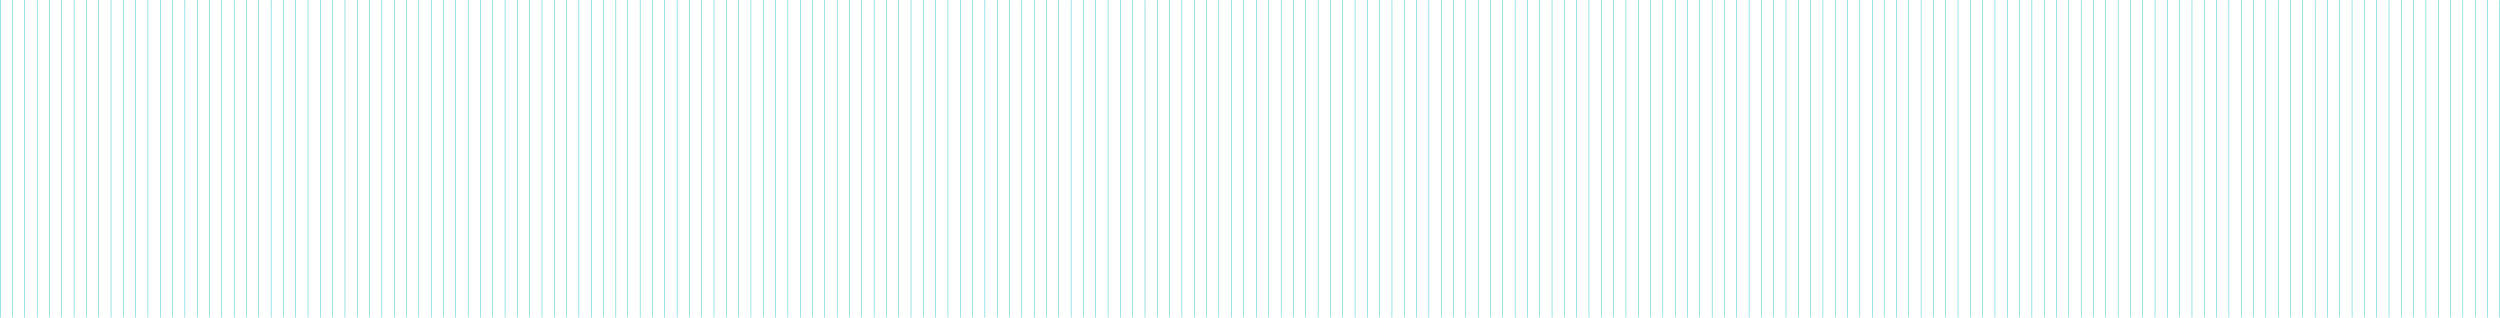 <?xml version="1.0" encoding="UTF-8"?> <svg xmlns="http://www.w3.org/2000/svg" id="_Слой_2" data-name="Слой 2" viewBox="0 0 1276.76 162.18"><defs><style> .cls-1 { fill: none; stroke: #01b2b7; stroke-linecap: round; stroke-linejoin: round; stroke-width: .19px; } </style></defs><g id="_Слой_1-2" data-name="Слой 1"><g><g><g><line class="cls-1" x1="144.74" y1=".1" x2="144.74" y2="162.09"></line><line class="cls-1" x1="151.02" y1=".1" x2="151.02" y2="162.09"></line><line class="cls-1" x1="245.35" y1=".1" x2="245.35" y2="162.09"></line><line class="cls-1" x1="176.18" y1=".1" x2="176.18" y2="162.09"></line><line class="cls-1" x1="232.78" y1=".1" x2="232.78" y2="162.09"></line><line class="cls-1" x1="220.2" y1=".1" x2="220.2" y2="162.09"></line><line class="cls-1" x1="138.45" y1=".1" x2="138.45" y2="162.09"></line><line class="cls-1" x1="195.04" y1=".1" x2="195.04" y2="162.09"></line><line class="cls-1" x1="213.91" y1=".1" x2="213.91" y2="162.09"></line><line class="cls-1" x1="163.6" y1=".1" x2="163.6" y2="162.09"></line><line class="cls-1" x1="251.64" y1=".1" x2="251.64" y2="162.09"></line><line class="cls-1" x1="314.53" y1=".1" x2="314.53" y2="162.09"></line><line class="cls-1" x1="276.8" y1=".1" x2="276.8" y2="162.09"></line><line class="cls-1" x1="308.24" y1=".1" x2="308.24" y2="162.09"></line><line class="cls-1" x1="301.95" y1=".1" x2="301.95" y2="162.09"></line><line class="cls-1" x1="289.37" y1=".1" x2="289.37" y2="162.09"></line><line class="cls-1" x1="295.66" y1=".1" x2="295.66" y2="162.09"></line><line class="cls-1" x1="264.22" y1=".1" x2="264.22" y2="162.09"></line><line class="cls-1" x1="182.47" y1=".1" x2="182.47" y2="162.09"></line><line class="cls-1" x1="169.89" y1=".1" x2="169.89" y2="162.09"></line><line class="cls-1" x1="157.31" y1=".1" x2="157.31" y2="162.09"></line><line class="cls-1" x1="188.76" y1=".1" x2="188.76" y2="162.09"></line><line class="cls-1" x1="283.09" y1=".1" x2="283.09" y2="162.09"></line><line class="cls-1" x1="207.62" y1=".1" x2="207.62" y2="162.09"></line><line class="cls-1" x1="270.51" y1=".1" x2="270.51" y2="162.09"></line><line class="cls-1" x1="257.93" y1=".1" x2="257.93" y2="162.09"></line><line class="cls-1" x1="226.49" y1=".1" x2="226.49" y2="162.09"></line><line class="cls-1" x1="239.07" y1=".1" x2="239.07" y2="162.09"></line><line class="cls-1" x1="201.33" y1=".1" x2="201.33" y2="162.09"></line><line class="cls-1" x1="6.39" y1=".1" x2="6.39" y2="162.09"></line><line class="cls-1" x1="12.67" y1=".1" x2="12.67" y2="162.09"></line><line class="cls-1" x1="107" y1=".1" x2="107" y2="162.09"></line><line class="cls-1" x1="37.83" y1=".1" x2="37.83" y2="162.09"></line><line class="cls-1" x1="94.43" y1=".1" x2="94.43" y2="162.09"></line><line class="cls-1" x1="81.85" y1=".1" x2="81.85" y2="162.09"></line><line class="cls-1" x1=".1" y1=".1" x2=".1" y2="162.09"></line><line class="cls-1" x1="56.7" y1=".1" x2="56.7" y2="162.09"></line><line class="cls-1" x1="75.56" y1=".1" x2="75.56" y2="162.09"></line><line class="cls-1" x1="25.25" y1=".1" x2="25.25" y2="162.09"></line><line class="cls-1" x1="113.29" y1=".1" x2="113.29" y2="162.09"></line><line class="cls-1" x1="125.87" y1=".1" x2="125.87" y2="162.09"></line><line class="cls-1" x1="44.12" y1=".1" x2="44.12" y2="162.09"></line><line class="cls-1" x1="31.54" y1=".1" x2="31.54" y2="162.09"></line><line class="cls-1" x1="18.96" y1=".1" x2="18.96" y2="162.09"></line><line class="cls-1" x1="50.41" y1=".1" x2="50.41" y2="162.09"></line><line class="cls-1" x1="69.27" y1=".1" x2="69.27" y2="162.09"></line><line class="cls-1" x1="132.16" y1=".1" x2="132.16" y2="162.09"></line><line class="cls-1" x1="119.58" y1=".1" x2="119.58" y2="162.09"></line><line class="cls-1" x1="88.14" y1=".1" x2="88.14" y2="162.09"></line><line class="cls-1" x1="100.72" y1=".1" x2="100.72" y2="162.09"></line><line class="cls-1" x1="62.98" y1=".1" x2="62.98" y2="162.09"></line></g><g><line class="cls-1" x1="465.26" y1=".1" x2="465.26" y2="162.09"></line><line class="cls-1" x1="471.55" y1=".1" x2="471.55" y2="162.09"></line><line class="cls-1" x1="565.88" y1=".1" x2="565.88" y2="162.09"></line><line class="cls-1" x1="496.71" y1=".1" x2="496.71" y2="162.09"></line><line class="cls-1" x1="553.3" y1=".1" x2="553.3" y2="162.09"></line><line class="cls-1" x1="540.73" y1=".1" x2="540.73" y2="162.09"></line><line class="cls-1" x1="458.97" y1=".1" x2="458.97" y2="162.09"></line><line class="cls-1" x1="515.57" y1=".1" x2="515.57" y2="162.09"></line><line class="cls-1" x1="534.44" y1=".1" x2="534.44" y2="162.09"></line><line class="cls-1" x1="484.13" y1=".1" x2="484.13" y2="162.09"></line><line class="cls-1" x1="572.17" y1=".1" x2="572.17" y2="162.09"></line><line class="cls-1" x1="635.06" y1=".1" x2="635.06" y2="162.09"></line><line class="cls-1" x1="597.32" y1=".1" x2="597.32" y2="162.09"></line><line class="cls-1" x1="628.77" y1=".1" x2="628.77" y2="162.09"></line><line class="cls-1" x1="622.48" y1=".1" x2="622.48" y2="162.09"></line><line class="cls-1" x1="609.9" y1=".1" x2="609.9" y2="162.09"></line><line class="cls-1" x1="616.19" y1=".1" x2="616.19" y2="162.09"></line><line class="cls-1" x1="584.75" y1=".1" x2="584.75" y2="162.09"></line><line class="cls-1" x1="502.99" y1=".1" x2="502.99" y2="162.09"></line><line class="cls-1" x1="490.42" y1=".1" x2="490.42" y2="162.09"></line><line class="cls-1" x1="477.84" y1=".1" x2="477.84" y2="162.09"></line><line class="cls-1" x1="509.28" y1=".1" x2="509.28" y2="162.09"></line><line class="cls-1" x1="603.61" y1=".1" x2="603.61" y2="162.09"></line><line class="cls-1" x1="528.15" y1=".1" x2="528.15" y2="162.09"></line><line class="cls-1" x1="591.04" y1=".1" x2="591.04" y2="162.09"></line><line class="cls-1" x1="578.46" y1=".1" x2="578.46" y2="162.09"></line><line class="cls-1" x1="547.01" y1=".1" x2="547.01" y2="162.09"></line><line class="cls-1" x1="559.59" y1=".1" x2="559.59" y2="162.09"></line><line class="cls-1" x1="521.86" y1=".1" x2="521.86" y2="162.09"></line><line class="cls-1" x1="326.91" y1=".1" x2="326.91" y2="162.09"></line><line class="cls-1" x1="333.2" y1=".1" x2="333.2" y2="162.09"></line><line class="cls-1" x1="427.53" y1=".1" x2="427.53" y2="162.09"></line><line class="cls-1" x1="358.36" y1=".1" x2="358.36" y2="162.09"></line><line class="cls-1" x1="414.95" y1=".1" x2="414.95" y2="162.09"></line><line class="cls-1" x1="402.38" y1=".1" x2="402.38" y2="162.09"></line><line class="cls-1" x1="320.62" y1=".1" x2="320.62" y2="162.09"></line><line class="cls-1" x1="377.22" y1=".1" x2="377.22" y2="162.09"></line><line class="cls-1" x1="396.09" y1=".1" x2="396.09" y2="162.09"></line><line class="cls-1" x1="345.78" y1=".1" x2="345.78" y2="162.09"></line><line class="cls-1" x1="433.82" y1=".1" x2="433.82" y2="162.09"></line><line class="cls-1" x1="446.4" y1=".1" x2="446.4" y2="162.09"></line><line class="cls-1" x1="364.64" y1=".1" x2="364.64" y2="162.09"></line><line class="cls-1" x1="352.07" y1=".1" x2="352.07" y2="162.09"></line><line class="cls-1" x1="339.49" y1=".1" x2="339.49" y2="162.09"></line><line class="cls-1" x1="370.93" y1=".1" x2="370.93" y2="162.09"></line><line class="cls-1" x1="389.8" y1=".1" x2="389.8" y2="162.09"></line><line class="cls-1" x1="452.69" y1=".1" x2="452.69" y2="162.09"></line><line class="cls-1" x1="440.11" y1=".1" x2="440.11" y2="162.09"></line><line class="cls-1" x1="408.67" y1=".1" x2="408.67" y2="162.09"></line><line class="cls-1" x1="421.24" y1=".1" x2="421.24" y2="162.09"></line><line class="cls-1" x1="383.51" y1=".1" x2="383.51" y2="162.09"></line></g></g><g><g><line class="cls-1" x1="786.35" y1=".1" x2="786.35" y2="162.09"></line><line class="cls-1" x1="792.63" y1=".1" x2="792.63" y2="162.09"></line><line class="cls-1" x1="886.96" y1=".1" x2="886.96" y2="162.09"></line><line class="cls-1" x1="817.79" y1=".1" x2="817.79" y2="162.09"></line><line class="cls-1" x1="874.39" y1=".1" x2="874.39" y2="162.09"></line><line class="cls-1" x1="861.81" y1=".1" x2="861.81" y2="162.09"></line><line class="cls-1" x1="780.06" y1=".1" x2="780.06" y2="162.09"></line><line class="cls-1" x1="836.65" y1=".1" x2="836.65" y2="162.09"></line><line class="cls-1" x1="855.52" y1=".1" x2="855.52" y2="162.09"></line><line class="cls-1" x1="805.21" y1=".1" x2="805.21" y2="162.09"></line><line class="cls-1" x1="893.25" y1=".1" x2="893.25" y2="162.09"></line><line class="cls-1" x1="956.14" y1=".1" x2="956.14" y2="162.09"></line><line class="cls-1" x1="918.41" y1=".1" x2="918.41" y2="162.09"></line><line class="cls-1" x1="949.85" y1=".1" x2="949.85" y2="162.09"></line><line class="cls-1" x1="943.56" y1=".1" x2="943.56" y2="162.09"></line><line class="cls-1" x1="930.98" y1=".1" x2="930.98" y2="162.09"></line><line class="cls-1" x1="937.27" y1=".1" x2="937.27" y2="162.09"></line><line class="cls-1" x1="905.83" y1=".1" x2="905.83" y2="162.09"></line><line class="cls-1" x1="824.08" y1=".1" x2="824.08" y2="162.09"></line><line class="cls-1" x1="811.5" y1=".1" x2="811.5" y2="162.09"></line><line class="cls-1" x1="798.92" y1=".1" x2="798.92" y2="162.09"></line><line class="cls-1" x1="830.37" y1=".1" x2="830.37" y2="162.09"></line><line class="cls-1" x1="924.7" y1=".1" x2="924.7" y2="162.09"></line><line class="cls-1" x1="849.23" y1=".1" x2="849.23" y2="162.09"></line><line class="cls-1" x1="912.12" y1=".1" x2="912.12" y2="162.09"></line><line class="cls-1" x1="899.54" y1=".1" x2="899.54" y2="162.09"></line><line class="cls-1" x1="868.1" y1=".1" x2="868.1" y2="162.09"></line><line class="cls-1" x1="880.68" y1=".1" x2="880.68" y2="162.09"></line><line class="cls-1" x1="842.94" y1=".1" x2="842.94" y2="162.09"></line><line class="cls-1" x1="648" y1=".1" x2="648" y2="162.09"></line><line class="cls-1" x1="654.28" y1=".1" x2="654.28" y2="162.09"></line><line class="cls-1" x1="748.61" y1=".1" x2="748.61" y2="162.09"></line><line class="cls-1" x1="679.44" y1=".1" x2="679.44" y2="162.08"></line><line class="cls-1" x1="736.04" y1=".1" x2="736.04" y2="162.09"></line><line class="cls-1" x1="723.46" y1=".1" x2="723.46" y2="162.09"></line><line class="cls-1" x1="641.71" y1=".1" x2="641.71" y2="162.09"></line><line class="cls-1" x1="698.3" y1=".1" x2="698.3" y2="162.09"></line><line class="cls-1" x1="717.17" y1=".1" x2="717.17" y2="162.09"></line><line class="cls-1" x1="666.86" y1=".1" x2="666.86" y2="162.09"></line><line class="cls-1" x1="754.9" y1=".1" x2="754.9" y2="162.09"></line><line class="cls-1" x1="767.48" y1=".1" x2="767.48" y2="162.09"></line><line class="cls-1" x1="685.73" y1=".1" x2="685.73" y2="162.09"></line><line class="cls-1" x1="673.15" y1=".1" x2="673.15" y2="162.09"></line><line class="cls-1" x1="660.57" y1=".1" x2="660.57" y2="162.09"></line><line class="cls-1" x1="692.02" y1=".1" x2="692.02" y2="162.09"></line><line class="cls-1" x1="710.88" y1=".1" x2="710.88" y2="162.08"></line><line class="cls-1" x1="773.77" y1=".1" x2="773.77" y2="162.09"></line><line class="cls-1" x1="761.19" y1=".1" x2="761.19" y2="162.09"></line><line class="cls-1" x1="729.75" y1=".1" x2="729.75" y2="162.09"></line><line class="cls-1" x1="742.33" y1=".1" x2="742.33" y2="162.09"></line><line class="cls-1" x1="704.59" y1=".1" x2="704.59" y2="162.09"></line></g><g><line class="cls-1" x1="1106.87" y1=".1" x2="1106.87" y2="162.09"></line><line class="cls-1" x1="1113.16" y1=".1" x2="1113.16" y2="162.09"></line><line class="cls-1" x1="1207.49" y1=".1" x2="1207.49" y2="162.09"></line><line class="cls-1" x1="1138.32" y1=".1" x2="1138.32" y2="162.09"></line><line class="cls-1" x1="1194.91" y1=".1" x2="1194.91" y2="162.09"></line><line class="cls-1" x1="1182.34" y1=".1" x2="1182.34" y2="162.09"></line><line class="cls-1" x1="1100.58" y1=".1" x2="1100.58" y2="162.09"></line><line class="cls-1" x1="1157.18" y1=".1" x2="1157.18" y2="162.09"></line><line class="cls-1" x1="1176.05" y1=".1" x2="1176.05" y2="162.09"></line><line class="cls-1" x1="1125.74" y1=".1" x2="1125.74" y2="162.09"></line><line class="cls-1" x1="1213.78" y1=".1" x2="1213.78" y2="162.09"></line><line class="cls-1" x1="1276.67" y1=".1" x2="1276.67" y2="162.09"></line><line class="cls-1" x1="1238.93" y1=".1" x2="1238.93" y2="162.09"></line><line class="cls-1" x1="1270.38" y1=".1" x2="1270.38" y2="162.09"></line><line class="cls-1" x1="1264.09" y1=".1" x2="1264.09" y2="162.09"></line><line class="cls-1" x1="1251.51" y1=".1" x2="1251.51" y2="162.09"></line><line class="cls-1" x1="1257.8" y1=".1" x2="1257.8" y2="162.09"></line><line class="cls-1" x1="1226.36" y1=".1" x2="1226.36" y2="162.09"></line><line class="cls-1" x1="1144.6" y1=".1" x2="1144.6" y2="162.09"></line><line class="cls-1" x1="1132.03" y1=".1" x2="1132.03" y2="162.09"></line><line class="cls-1" x1="1119.45" y1=".1" x2="1119.45" y2="162.09"></line><line class="cls-1" x1="1150.89" y1=".1" x2="1150.89" y2="162.09"></line><line class="cls-1" x1="1245.22" y1=".1" x2="1245.22" y2="162.09"></line><line class="cls-1" x1="1169.76" y1=".1" x2="1169.76" y2="162.09"></line><line class="cls-1" x1="1232.64" y1=".1" x2="1232.64" y2="162.09"></line><line class="cls-1" x1="1220.07" y1=".1" x2="1220.07" y2="162.09"></line><line class="cls-1" x1="1188.62" y1=".1" x2="1188.62" y2="162.09"></line><line class="cls-1" x1="1201.2" y1=".1" x2="1201.2" y2="162.09"></line><line class="cls-1" x1="1163.47" y1=".1" x2="1163.47" y2="162.09"></line><line class="cls-1" x1="968.52" y1=".1" x2="968.52" y2="162.09"></line><line class="cls-1" x1="974.81" y1=".1" x2="974.81" y2="162.09"></line><line class="cls-1" x1="1069.14" y1=".1" x2="1069.14" y2="162.09"></line><line class="cls-1" x1="999.97" y1=".1" x2="999.97" y2="162.08"></line><line class="cls-1" x1="1056.56" y1=".1" x2="1056.56" y2="162.09"></line><line class="cls-1" x1="1043.99" y1=".1" x2="1043.99" y2="162.09"></line><line class="cls-1" x1="962.23" y1=".1" x2="962.23" y2="162.09"></line><line class="cls-1" x1="1018.83" y1=".1" x2="1018.83" y2="162.09"></line><line class="cls-1" x1="1037.7" y1=".1" x2="1037.7" y2="162.09"></line><line class="cls-1" x1="987.39" y1=".1" x2="987.39" y2="162.09"></line><line class="cls-1" x1="1075.43" y1=".1" x2="1075.43" y2="162.09"></line><line class="cls-1" x1="1088.01" y1=".1" x2="1088.01" y2="162.09"></line><line class="cls-1" x1="1006.25" y1=".1" x2="1006.25" y2="162.09"></line><line class="cls-1" x1="993.68" y1=".1" x2="993.68" y2="162.09"></line><line class="cls-1" x1="981.1" y1=".1" x2="981.1" y2="162.09"></line><line class="cls-1" x1="1012.54" y1=".1" x2="1012.54" y2="162.09"></line><line class="cls-1" x1="1031.41" y1=".1" x2="1031.41" y2="162.08"></line><line class="cls-1" x1="1094.3" y1=".1" x2="1094.3" y2="162.09"></line><line class="cls-1" x1="1081.72" y1=".1" x2="1081.72" y2="162.09"></line><line class="cls-1" x1="1050.27" y1=".1" x2="1050.27" y2="162.09"></line><line class="cls-1" x1="1062.85" y1=".1" x2="1062.85" y2="162.09"></line><line class="cls-1" x1="1025.12" y1=".1" x2="1025.12" y2="162.09"></line></g></g></g></g></svg> 